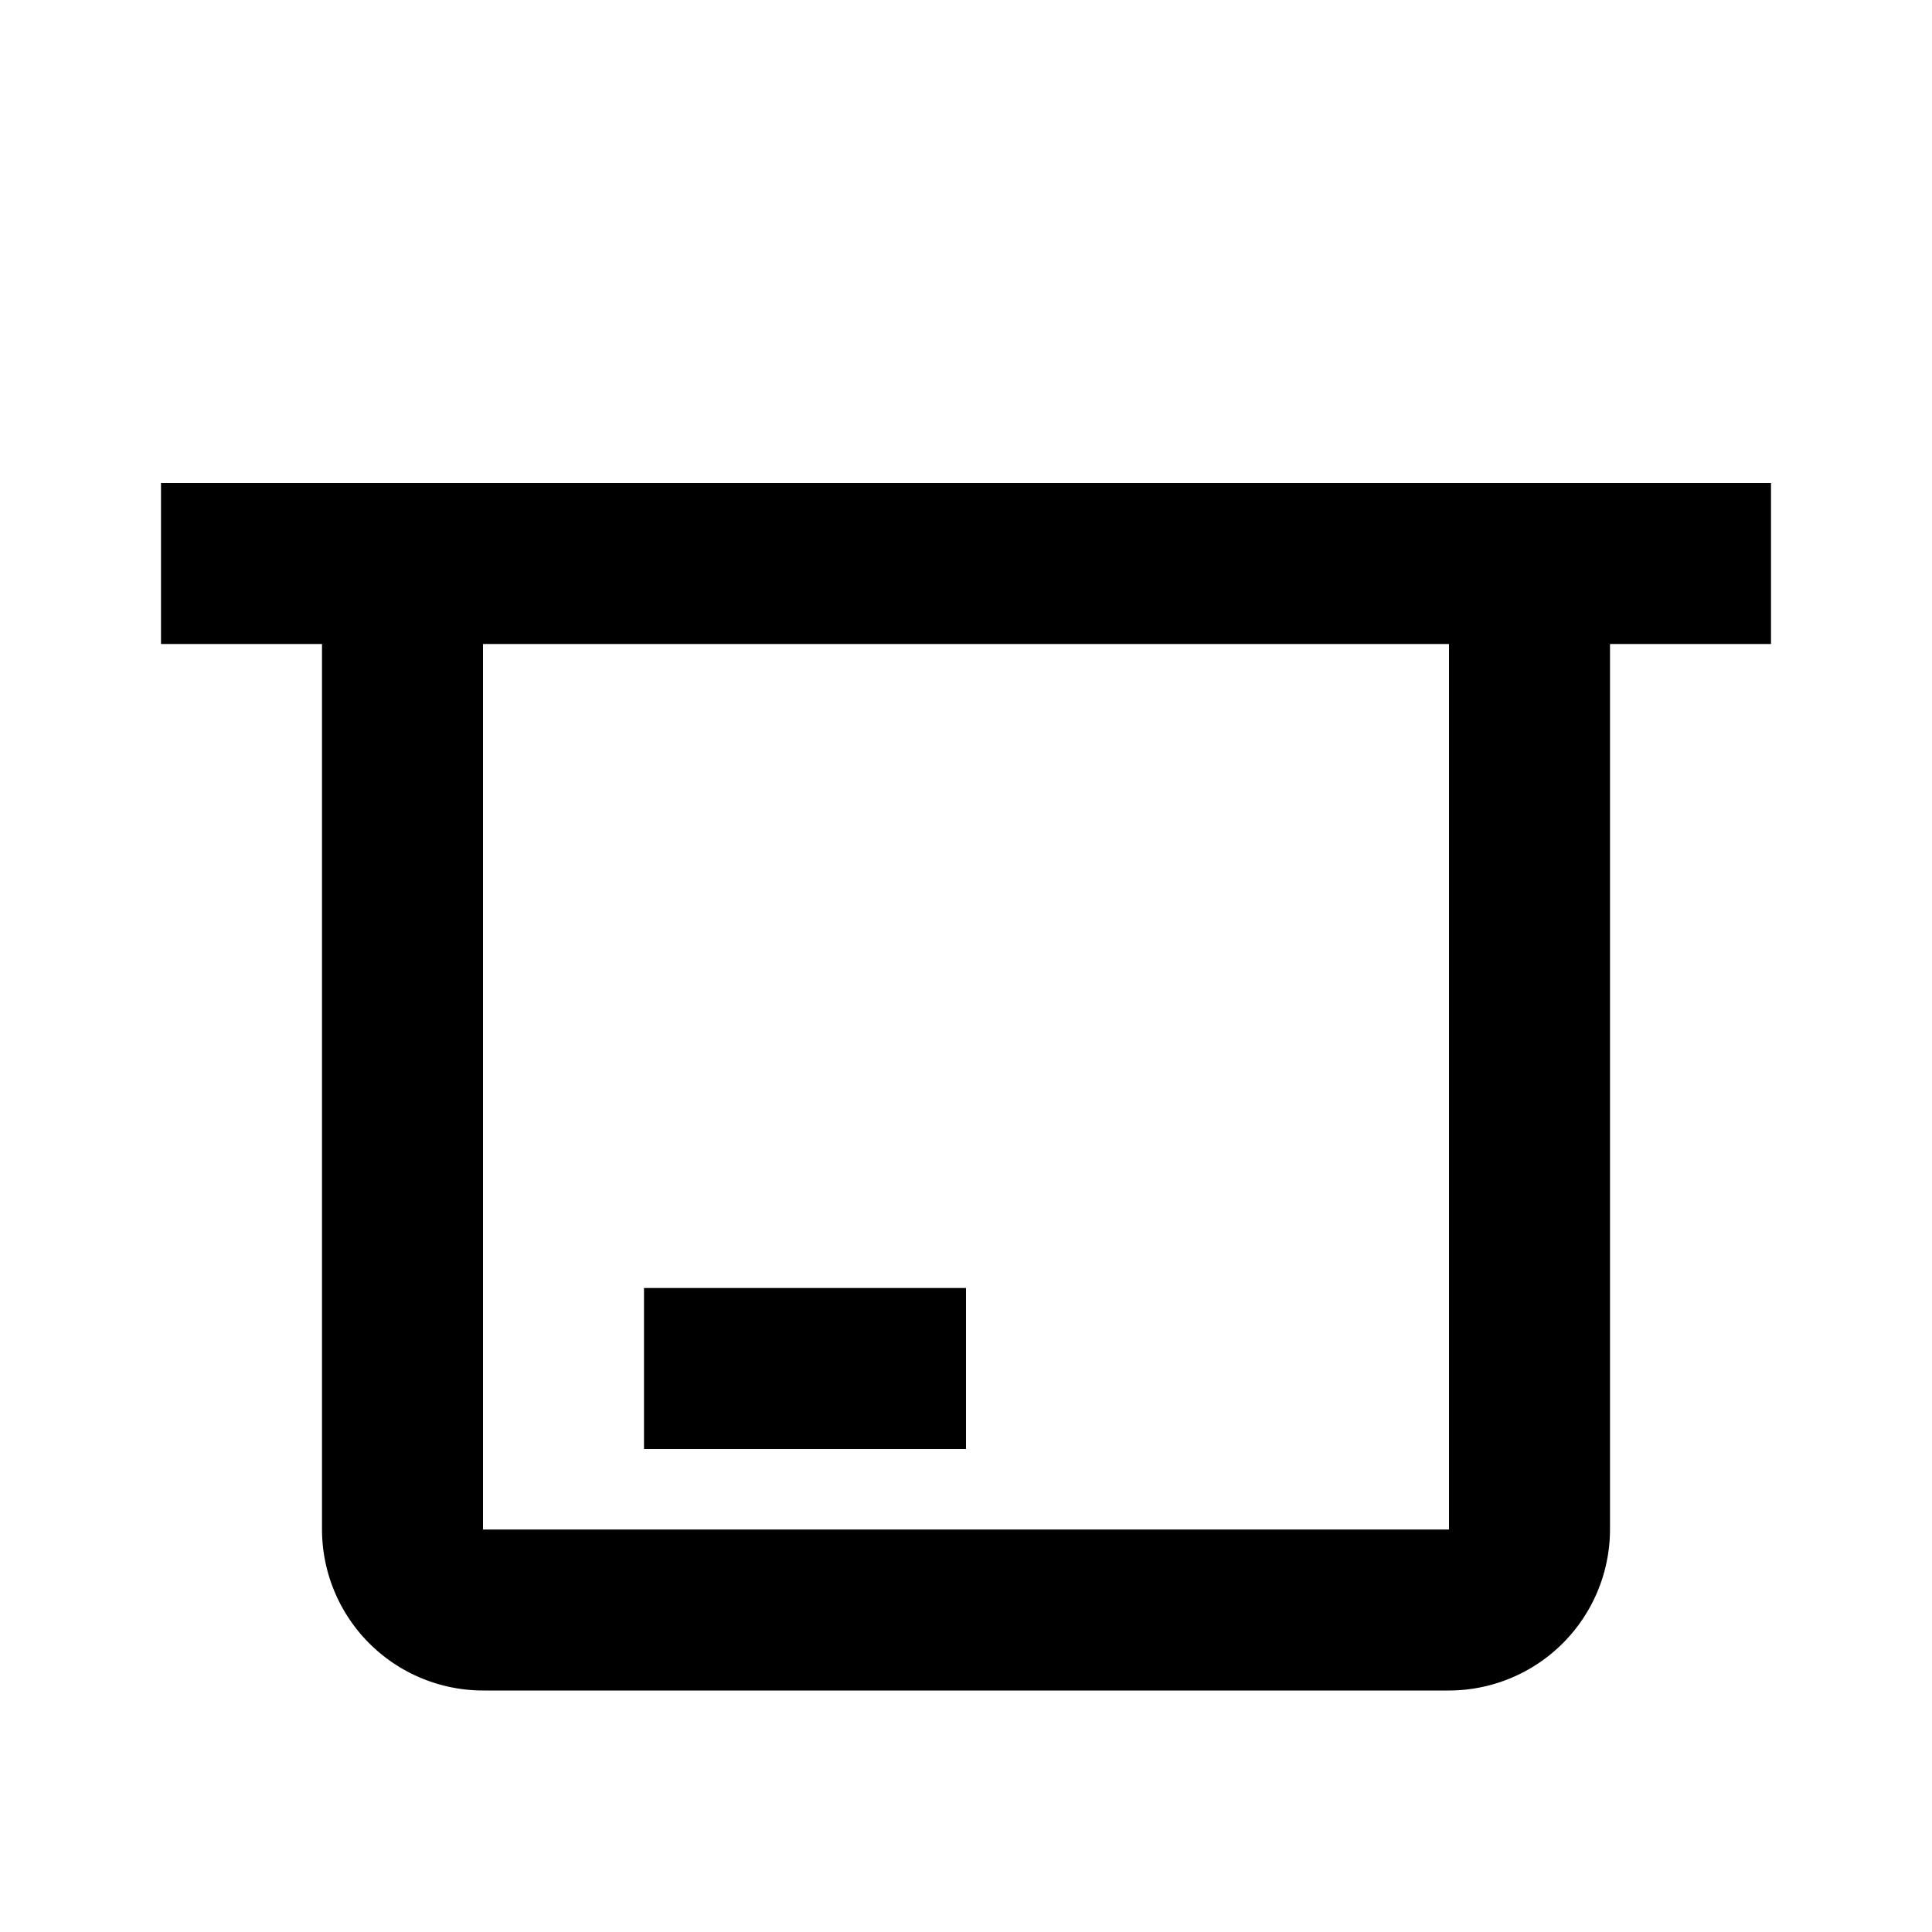 <svg xmlns="http://www.w3.org/2000/svg" data-name="Layer 1" viewBox="0 0 24 24" fill="currentColor"><rect x="8" y="16" width="4" height="2"/><path d="M2,6V8H4V19a2.003,2.003,0,0,0,2,2H18a2.003,2.003,0,0,0,2-2V8h2V6ZM18,19H6V8H18Z"/></svg>